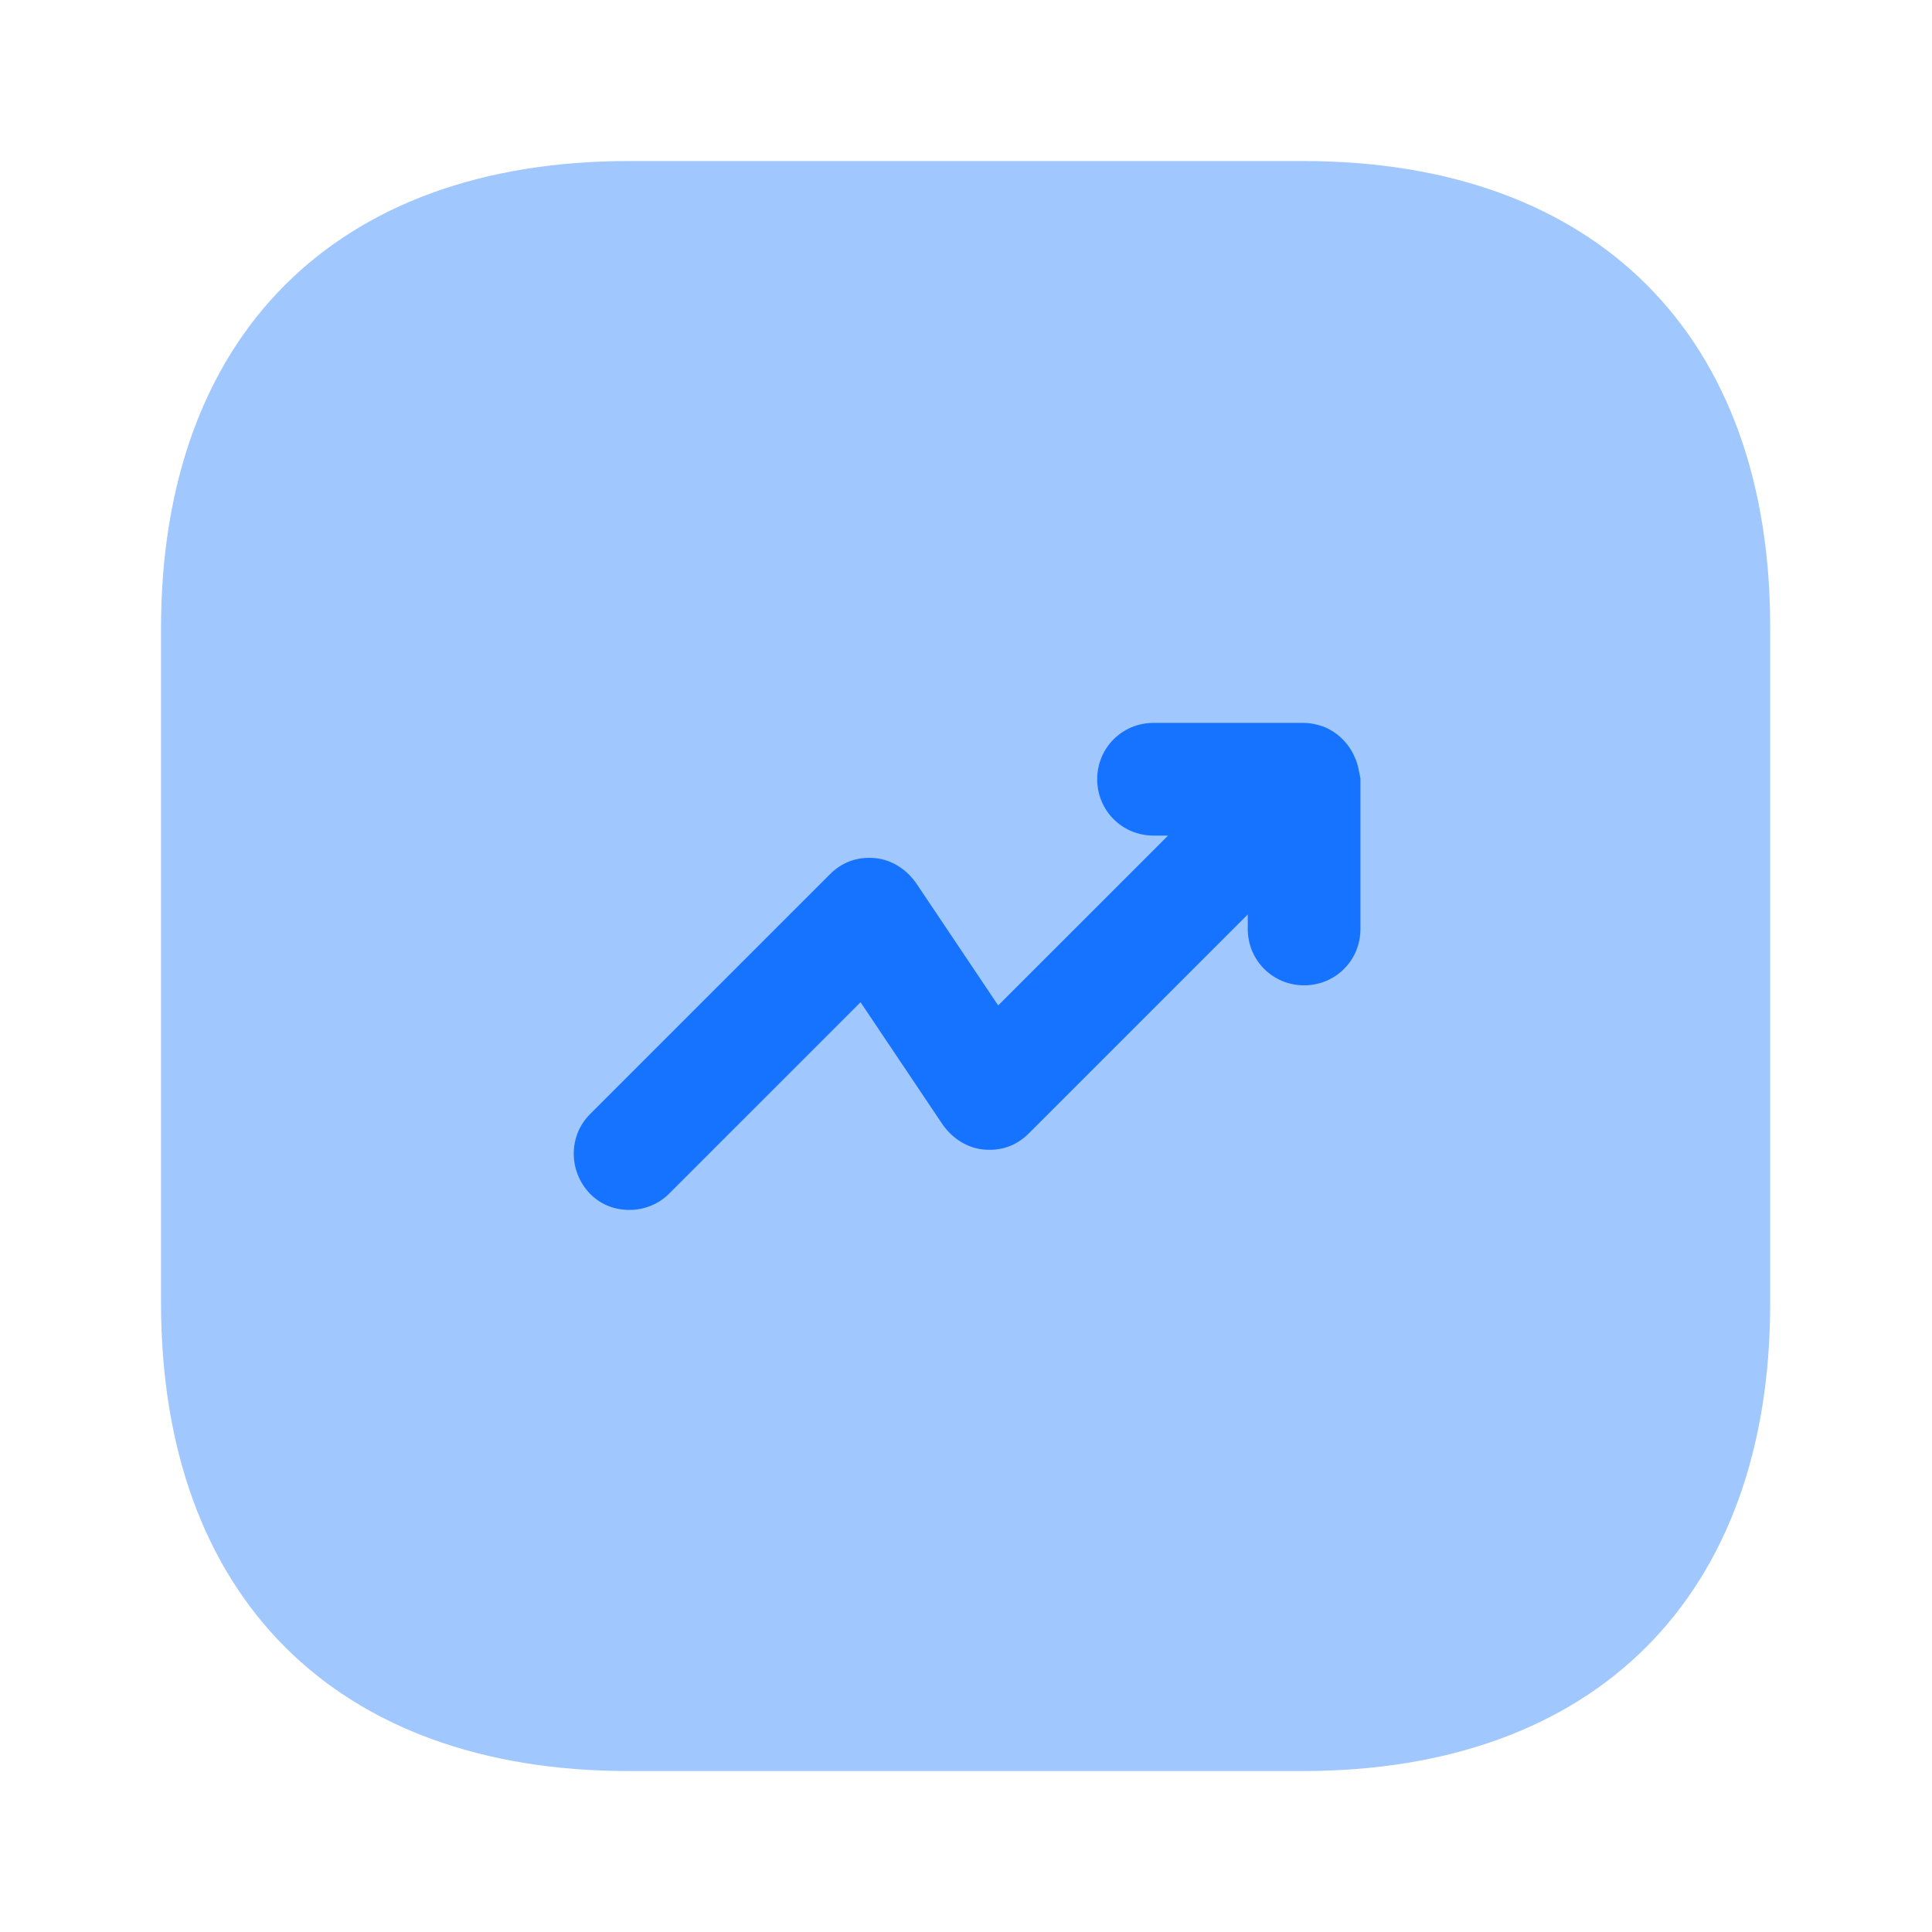 <svg width="56" height="56" viewBox="0 0 56 56" fill="none" xmlns="http://www.w3.org/2000/svg">
<path opacity="0.4" d="M37.776 4.668H18.223C9.73 4.668 4.667 9.731 4.667 18.225V37.755C4.667 46.271 9.73 51.335 18.223 51.335H37.753C46.246 51.335 51.31 46.271 51.31 37.778V18.225C51.333 9.731 46.27 4.668 37.776 4.668Z" fill="#1673FF"/>
<path d="M39.27 21.956C39.107 21.56 38.78 21.233 38.383 21.07C38.197 21 37.987 20.953 37.777 20.953H33.437C32.527 20.953 31.803 21.677 31.803 22.587C31.803 23.497 32.527 24.22 33.437 24.22H33.857L28.933 29.143L26.553 25.596C26.273 25.2 25.853 24.92 25.363 24.873C24.85 24.826 24.407 24.99 24.057 25.34L17.103 32.293C16.473 32.923 16.473 33.95 17.103 34.603C17.43 34.93 17.827 35.07 18.247 35.07C18.667 35.07 19.087 34.907 19.39 34.603L24.943 29.05L27.323 32.596C27.603 32.993 28.023 33.273 28.513 33.32C29.027 33.367 29.47 33.203 29.82 32.853L36.167 26.506V26.927C36.167 27.837 36.89 28.56 37.8 28.56C38.71 28.56 39.433 27.837 39.433 26.927V22.563C39.387 22.353 39.363 22.143 39.27 21.956Z" fill="#1673FF"/>
</svg>

